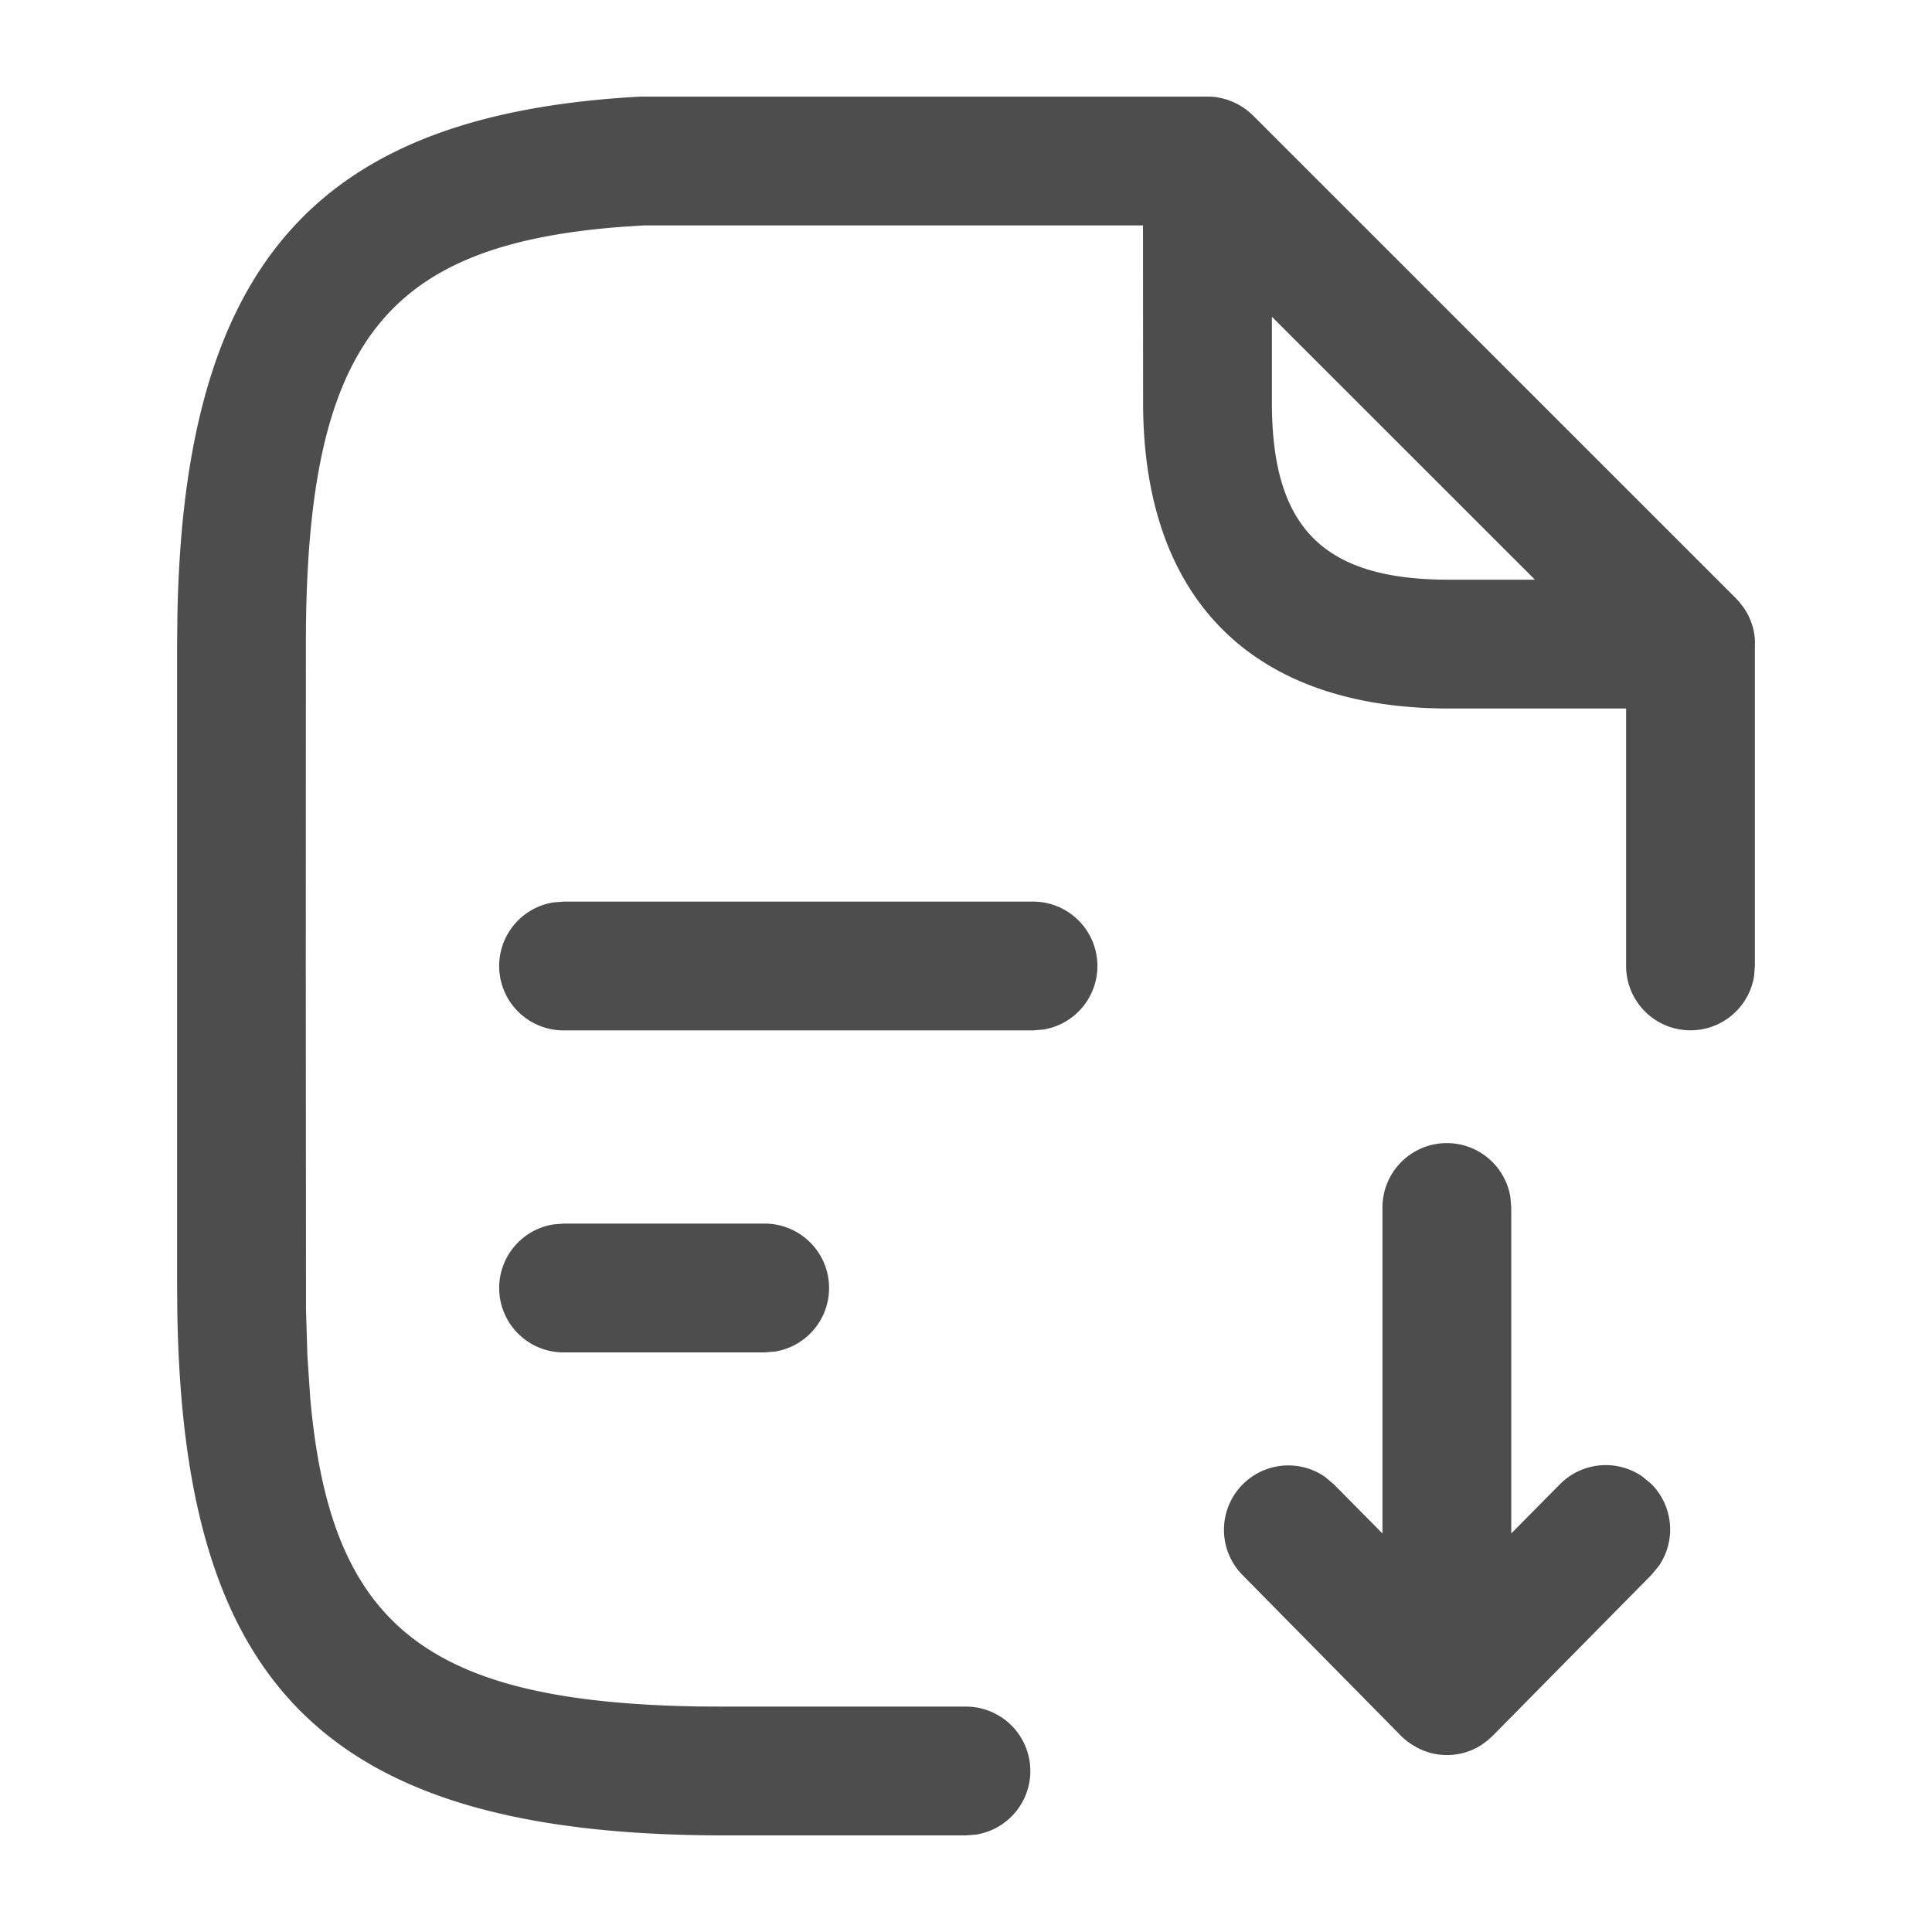 <svg width="18" height="18" viewBox="0 0 18 18"
	xmlns="http://www.w3.org/2000/svg">
	<path d="M11.25.9c.032 0 .057.002.082.005l.015.003a.614.614 0 0 1 .333.174l4.488 4.487.035.037.028.035-.031-.035.038.045c.074.102.11.217.113.331L16.35 6v3l-.008.097A.6.6 0 0 1 15.15 9V6.601H13.5c-1.831 0-2.85-1.018-2.85-2.85L10.649 2.1H6l-.204.013C3.6 2.281 2.85 3.175 2.85 5.993l-.001 3.001.002 3.213.013.422.026.39c.187 2.13 1.08 2.84 3.63 2.88l.23.001H9a.6.6 0 0 1 .097 1.192L9 17.1H6.75c-3.734 0-5.042-1.405-5.098-4.875l-.002-.24V5.992l.003-.267C1.717 2.388 3.015 1.06 5.968.9L11.25.9zm2.23 9.75a.6.6 0 0 1 .592.503l.008.097v3.037l.453-.458a.6.6 0 0 1 .765-.075l.084.069a.6.6 0 0 1 .074.765l-.068.083-1.48 1.5-.051.046-.017.012a.136.136 0 0 1-.016.014l.006-.007-.02.016a.592.592 0 0 1-.607.03l-.05-.029-.017-.012-.01-.007a.6.6 0 0 1-.095-.084l-1.458-1.479a.6.6 0 0 1 .771-.912l.083.07.453.458V11.25a.6.6 0 0 1 .6-.6zm-6.355.75a.6.6 0 0 1 .097 1.192l-.097.008H5.25a.6.6 0 0 1-.097-1.192l.097-.008h1.875zm2.5-3a.6.6 0 0 1 .097 1.192l-.097.008H5.25a.6.6 0 0 1-.097-1.192L5.25 8.4h4.375zm2.225-5.449v.8c0 1.169.481 1.65 1.65 1.65h.801l-2.451-2.45z" fill="#4E4D4E"/>
</svg>
